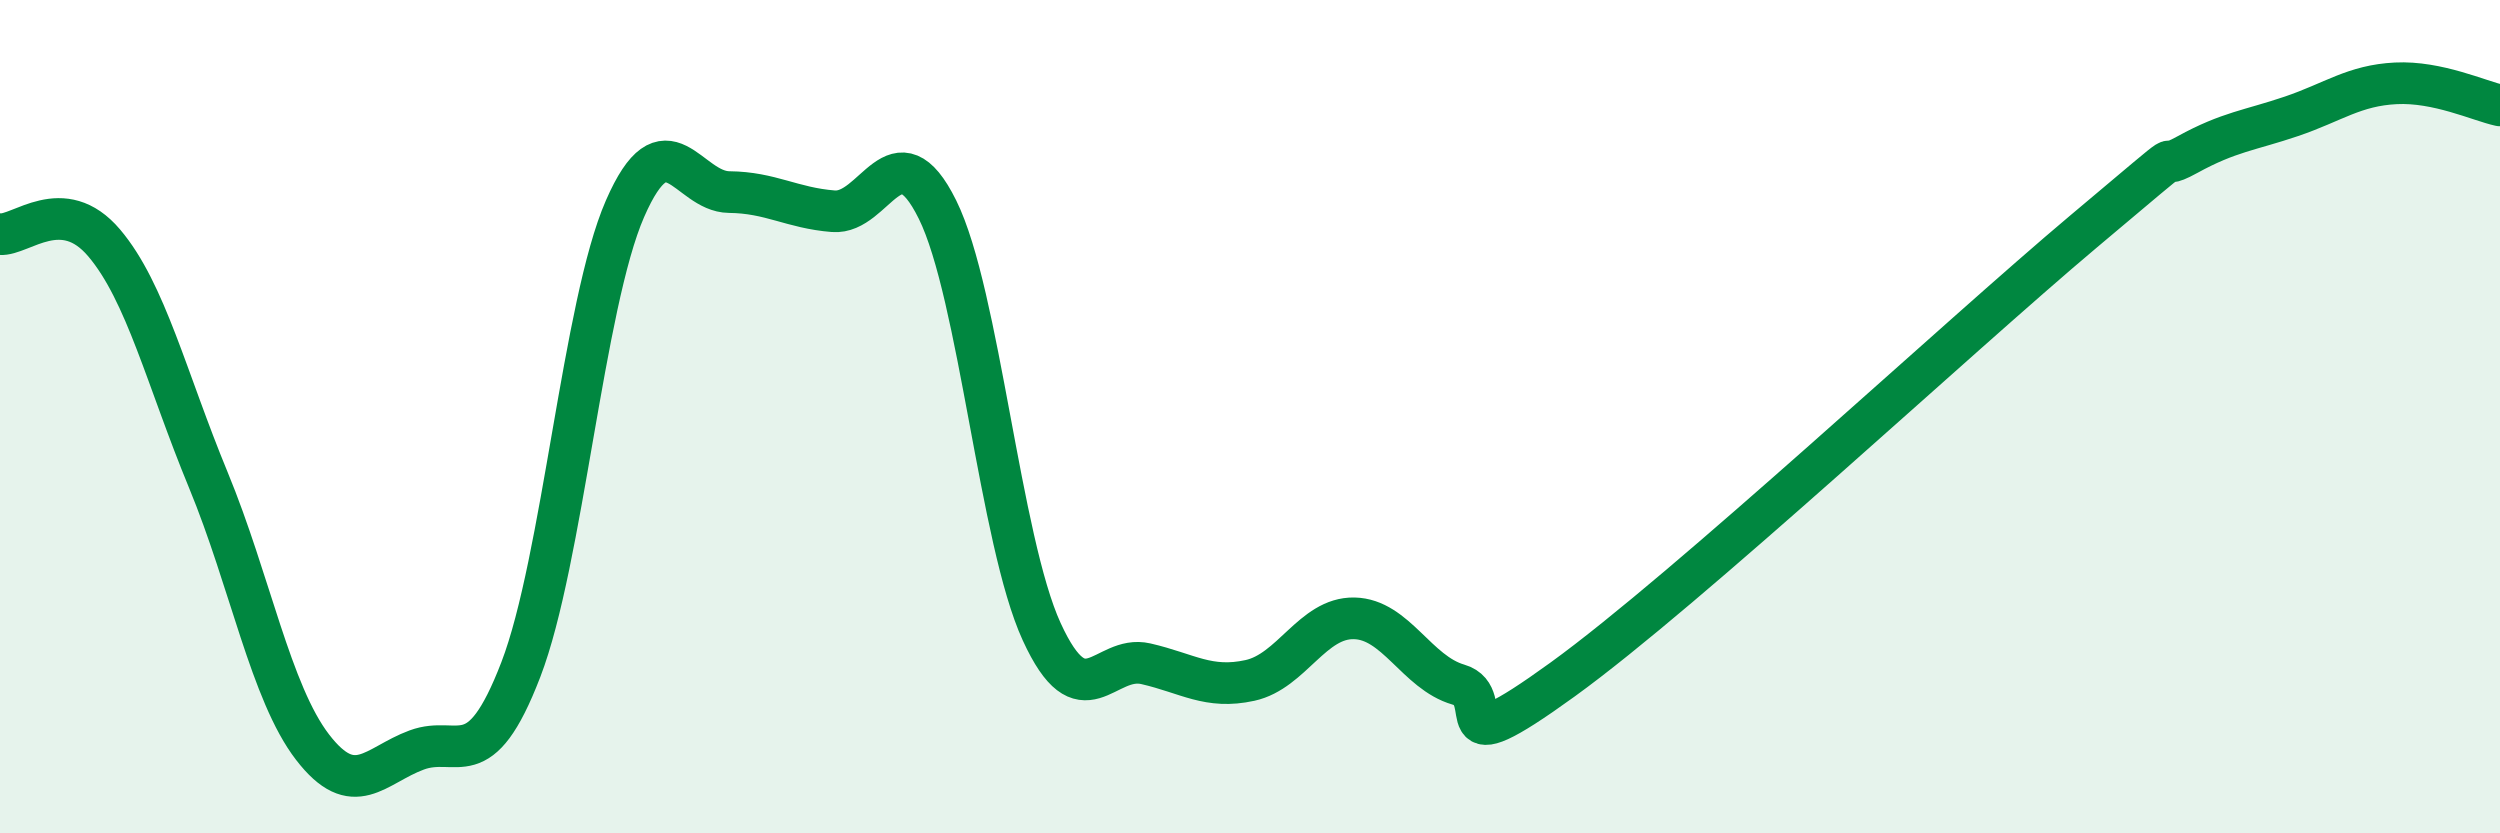 
    <svg width="60" height="20" viewBox="0 0 60 20" xmlns="http://www.w3.org/2000/svg">
      <path
        d="M 0,5.62 C 0.5,5.66 1.5,4.65 2.5,5.83 C 3.5,7.01 4,9.1 5,11.52 C 6,13.94 6.5,16.63 7.5,17.93 C 8.5,19.23 9,18.37 10,18 C 11,17.63 11.5,18.67 12.5,16.07 C 13.5,13.47 14,7.3 15,5.01 C 16,2.72 16.5,4.6 17.5,4.61 C 18.5,4.62 19,4.99 20,5.07 C 21,5.15 21.5,3.01 22.5,5.03 C 23.5,7.05 24,12.98 25,15.16 C 26,17.34 26.5,15.7 27.5,15.93 C 28.5,16.16 29,16.55 30,16.33 C 31,16.11 31.5,14.82 32.5,14.84 C 33.5,14.86 34,16.14 35,16.43 C 36,16.72 34.5,18.48 37.5,16.31 C 40.5,14.14 47,8.08 50,5.56 C 53,3.04 51.5,4.26 52.5,3.71 C 53.5,3.16 54,3.13 55,2.79 C 56,2.45 56.5,2.05 57.5,2 C 58.5,1.95 59.5,2.42 60,2.53L60 20L0 20Z"
        fill="#008740"
        opacity="0.1"
        stroke-linecap="round"
        stroke-linejoin="round"
      />
      <path
        d="M 0,5.62 C 0.5,5.66 1.5,4.65 2.5,5.83 C 3.5,7.01 4,9.1 5,11.52 C 6,13.94 6.5,16.63 7.5,17.93 C 8.5,19.23 9,18.37 10,18 C 11,17.63 11.5,18.67 12.5,16.07 C 13.5,13.47 14,7.3 15,5.01 C 16,2.72 16.5,4.6 17.5,4.61 C 18.5,4.62 19,4.99 20,5.07 C 21,5.15 21.5,3.01 22.5,5.03 C 23.5,7.05 24,12.98 25,15.16 C 26,17.34 26.5,15.7 27.5,15.93 C 28.5,16.16 29,16.55 30,16.33 C 31,16.11 31.5,14.82 32.5,14.84 C 33.5,14.86 34,16.14 35,16.43 C 36,16.72 34.5,18.48 37.5,16.31 C 40.5,14.14 47,8.08 50,5.56 C 53,3.04 51.5,4.26 52.5,3.71 C 53.5,3.16 54,3.13 55,2.79 C 56,2.45 56.5,2.05 57.5,2 C 58.5,1.95 59.5,2.42 60,2.53"
        stroke="#008740"
        stroke-width="1"
        fill="none"
        stroke-linecap="round"
        stroke-linejoin="round"
      />
    </svg>
  